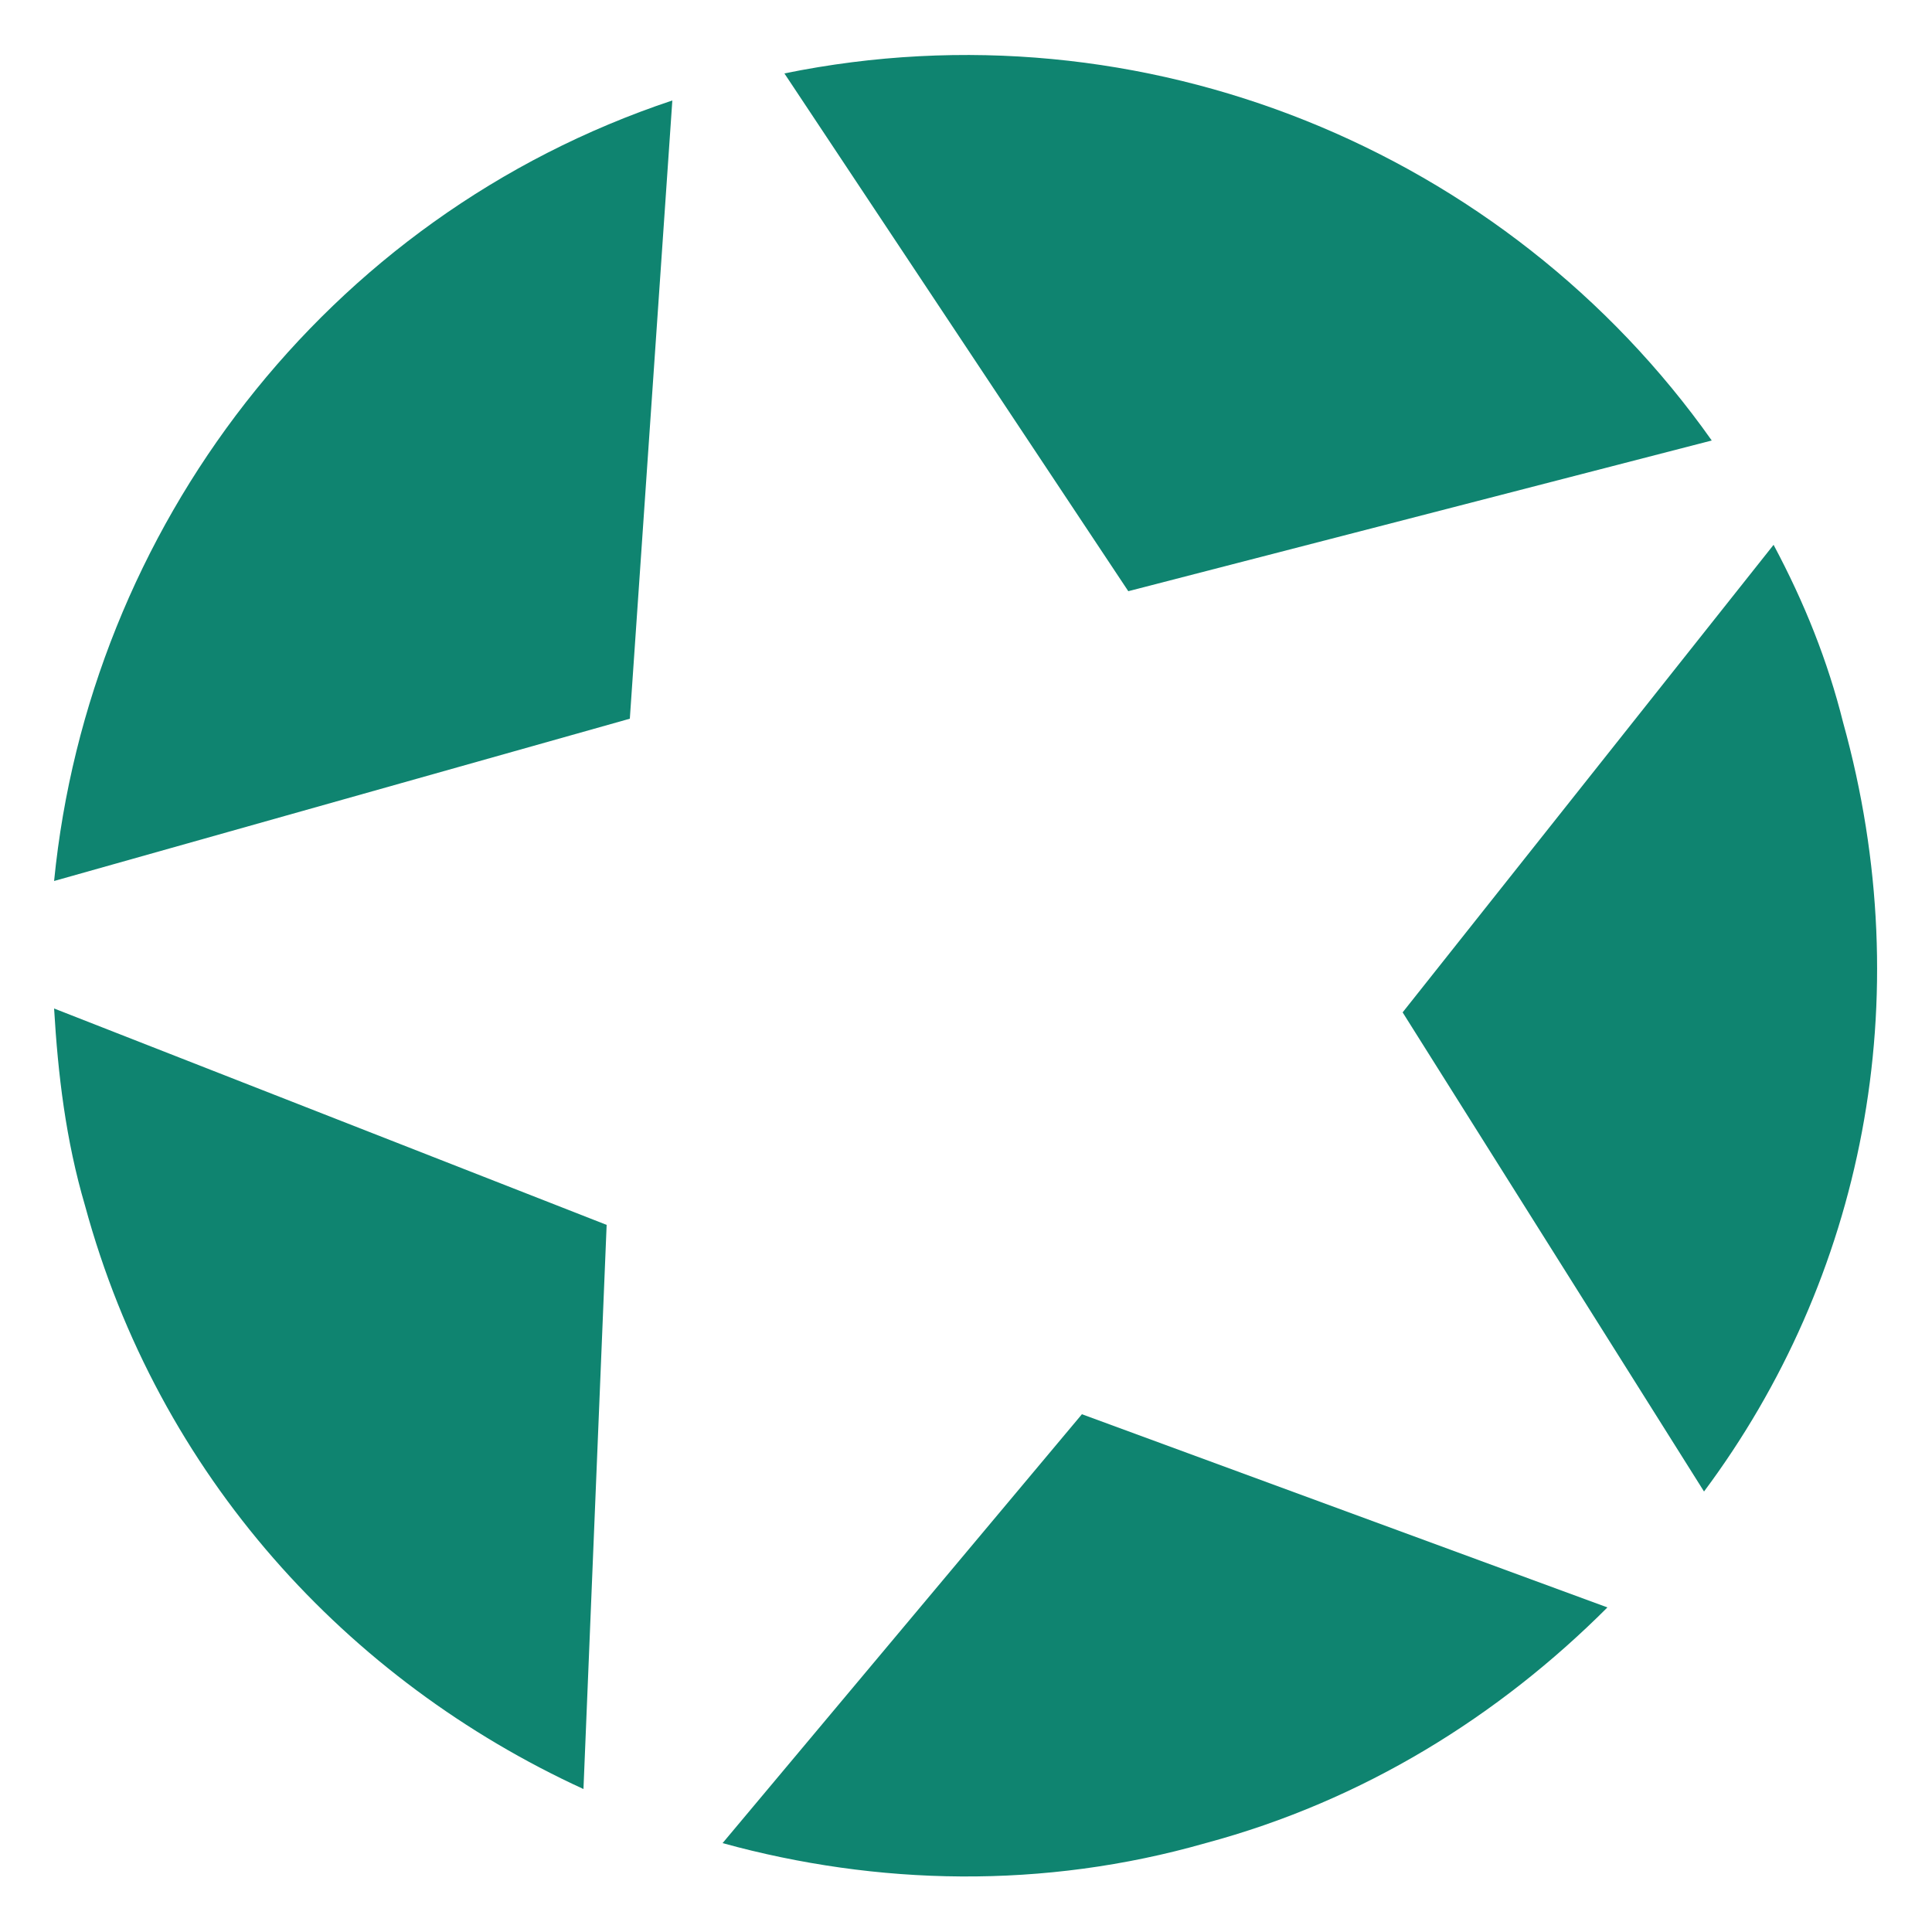 <svg version="1.1" id="Livello_1" xmlns="http://www.w3.org/2000/svg" xmlns:xlink="http://www.w3.org/1999/xlink" x="0px" y="0px"
        viewBox="0 0 50 50" style="enable-background:new 0 0 50 50;" xml:space="preserve">
   <style type="text/css">
       .st0{fill:#0F8470;}
   </style>
   <g>
       <path class="st0" d="M47.7,18.7c-0.4-1.6-1-3.1-1.8-4.6l-9.6,12.1l7.8,12.4C48.2,33.1,49.7,25.9,47.7,18.7z"/>
       <path class="st0" d="M17.4,2.6c-9,3-15.1,11.1-16,20.2l14.9-4.2L17.4,2.6z"/>
       <path class="st0" d="M44.3,11.4C39,3.9,29.6,0,20.3,1.9l8.9,13.4L44.3,11.4z"/>
       <path class="st0" d="M18.7,47.7c4,1.1,8.3,1.2,12.5,0c4.1-1.1,7.6-3.3,10.4-6.1L28,36.6L18.7,47.7z"/>
       <path class="st0" d="M1.4,26.1c0.1,1.7,0.3,3.4,0.8,5.1c1.9,7,6.8,12.3,12.9,15.1l0.6-14.6L1.4,26.1z"/>
   </g>
   </svg>